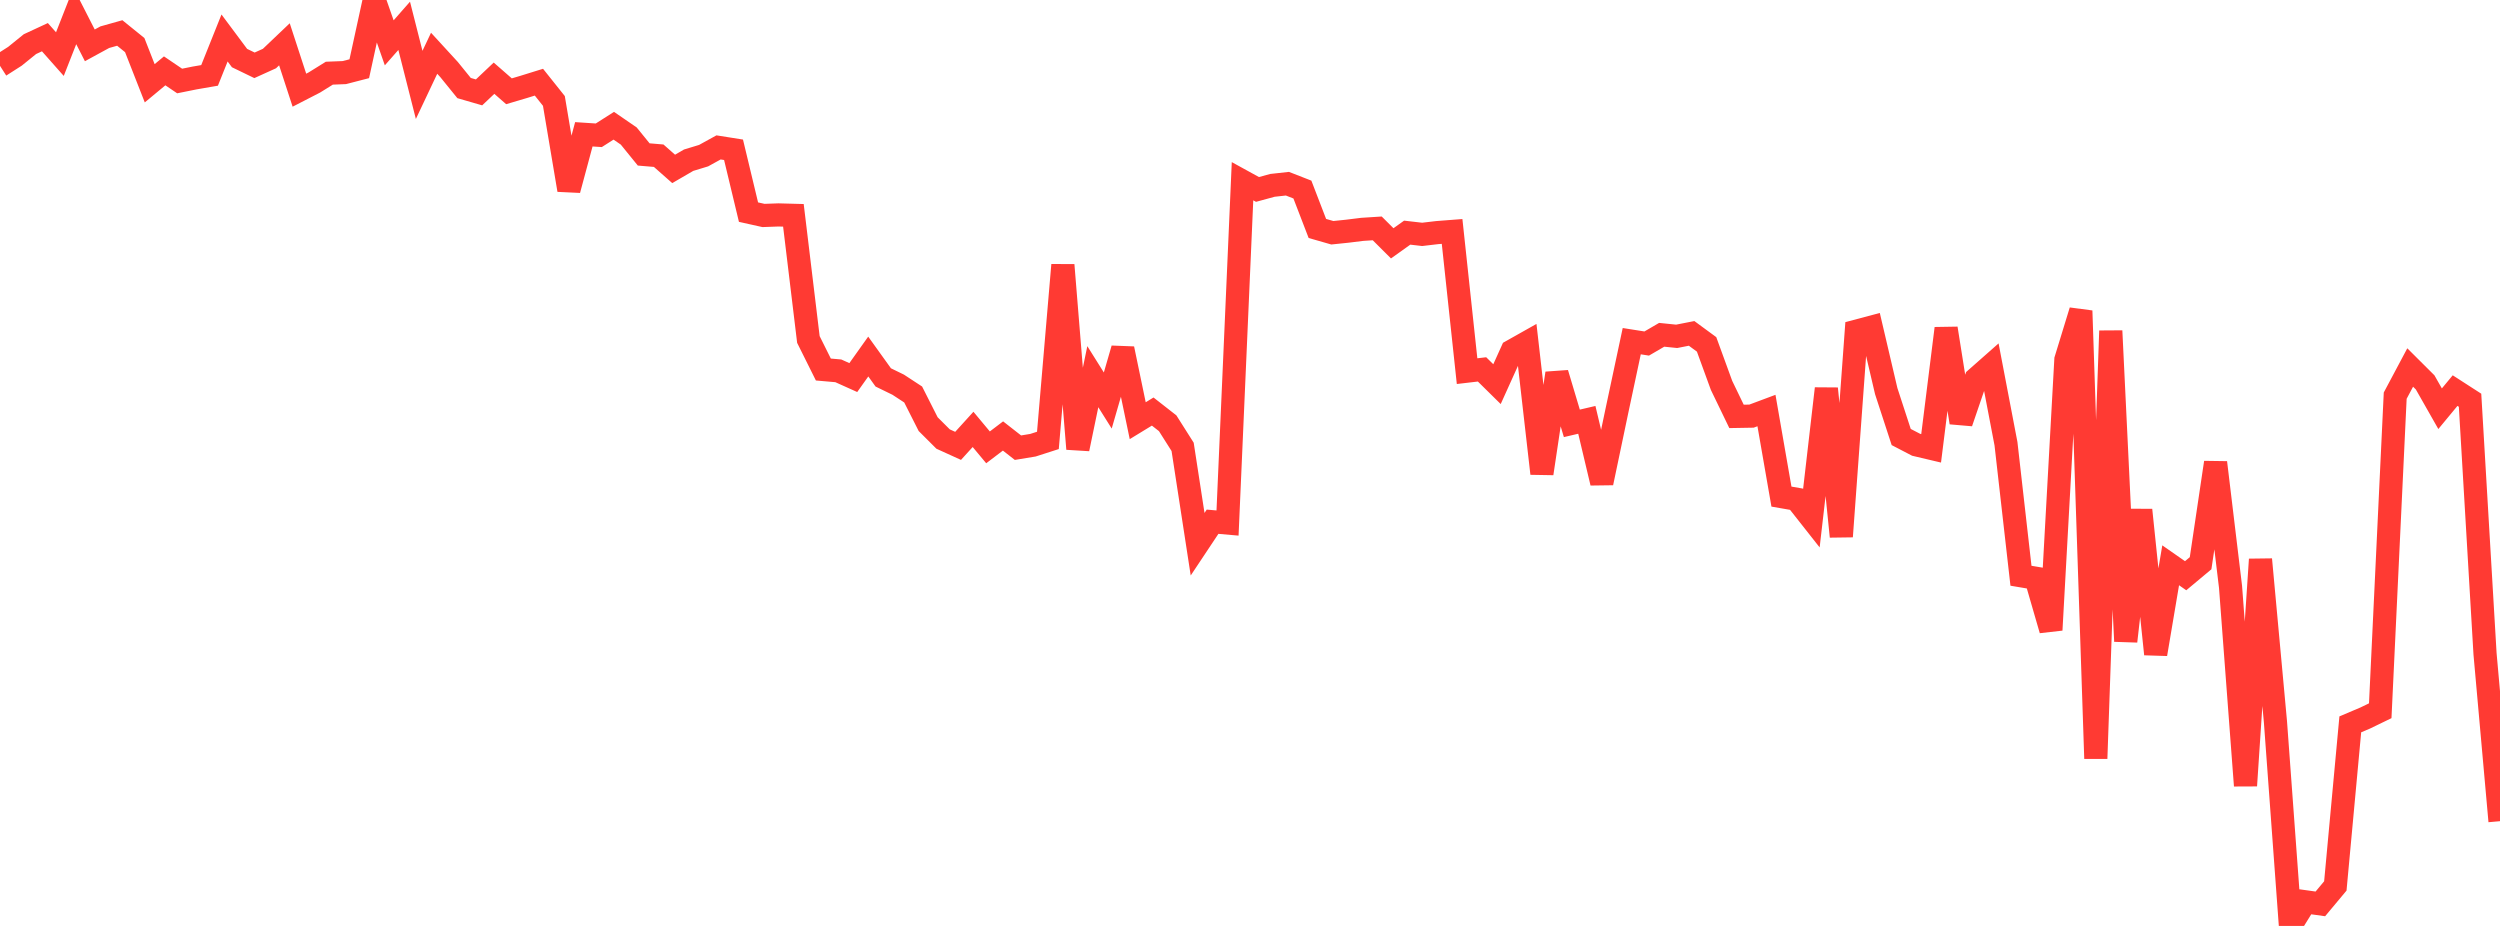 <?xml version="1.0" standalone="no"?>
<!DOCTYPE svg PUBLIC "-//W3C//DTD SVG 1.1//EN" "http://www.w3.org/Graphics/SVG/1.1/DTD/svg11.dtd">

<svg width="135" height="50" viewBox="0 0 135 50" preserveAspectRatio="none" 
  xmlns="http://www.w3.org/2000/svg"
  xmlns:xlink="http://www.w3.org/1999/xlink">


<polyline points="0.0, 3.555 0.808, 3.038 1.617, 2.383 2.425, 2.008 3.234, 2.922 4.042, 0.865 4.85, 2.449 5.659, 2.008 6.467, 1.781 7.275, 2.434 8.084, 4.497 8.892, 3.826 9.701, 4.374 10.509, 4.211 11.317, 4.071 12.126, 2.051 12.934, 3.135 13.743, 3.527 14.551, 3.161 15.359, 2.392 16.168, 4.87 16.976, 4.454 17.784, 3.952 18.593, 3.92 19.401, 3.711 20.21, 0.0 21.018, 2.313 21.826, 1.395 22.635, 4.585 23.443, 2.876 24.251, 3.757 25.06, 4.755 25.868, 4.989 26.677, 4.223 27.485, 4.929 28.293, 4.689 29.102, 4.438 29.91, 5.451 30.719, 10.257 31.527, 7.252 32.335, 7.305 33.144, 6.79 33.952, 7.345 34.76, 8.34 35.569, 8.408 36.377, 9.121 37.186, 8.651 37.994, 8.405 38.802, 7.96 39.611, 8.088 40.419, 11.455 41.228, 11.635 42.036, 11.606 42.844, 11.628 43.653, 18.332 44.461, 19.954 45.269, 20.025 46.078, 20.389 46.886, 19.253 47.695, 20.38 48.503, 20.774 49.311, 21.303 50.12, 22.903 50.928, 23.709 51.737, 24.077 52.545, 23.187 53.353, 24.157 54.162, 23.543 54.97, 24.175 55.778, 24.042 56.587, 23.782 57.395, 14.31 58.204, 24.239 59.012, 20.34 59.82, 21.628 60.629, 18.833 61.437, 22.718 62.246, 22.224 63.054, 22.856 63.862, 24.131 64.671, 29.388 65.479, 28.173 66.287, 28.244 67.096, 9.786 67.904, 10.23 68.713, 10.009 69.521, 9.92 70.329, 10.236 71.138, 12.337 71.946, 12.569 72.754, 12.485 73.563, 12.385 74.371, 12.333 75.18, 13.14 75.988, 12.563 76.796, 12.656 77.605, 12.561 78.413, 12.498 79.222, 20.042 80.03, 19.947 80.838, 20.744 81.647, 18.954 82.455, 18.499 83.263, 25.569 84.072, 20.159 84.88, 22.861 85.689, 22.672 86.497, 26.075 87.305, 22.222 88.114, 18.423 88.922, 18.551 89.731, 18.079 90.539, 18.162 91.347, 18.003 92.156, 18.597 92.964, 20.813 93.772, 22.485 94.581, 22.471 95.389, 22.169 96.198, 26.816 97.006, 26.957 97.814, 27.983 98.623, 20.985 99.431, 28.971 100.24, 17.885 101.048, 17.67 101.856, 21.12 102.665, 23.599 103.473, 24.019 104.281, 24.21 105.09, 17.735 105.898, 22.817 106.707, 20.45 107.515, 19.737 108.323, 23.961 109.132, 31.09 109.94, 31.226 110.749, 34.019 111.557, 19.421 112.365, 16.785 113.174, 40.962 113.982, 17.867 114.79, 34.629 115.599, 27.541 116.407, 35.322 117.216, 30.526 118.024, 31.089 118.832, 30.414 119.641, 24.977 120.449, 31.692 121.257, 42.425 122.066, 30.208 122.874, 38.976 123.683, 50.0 124.491, 48.697 125.299, 48.81 126.108, 47.841 126.916, 39.115 127.725, 38.772 128.533, 38.38 129.341, 21.365 130.15, 19.845 130.958, 20.65 131.766, 22.071 132.575, 21.092 133.383, 21.613 134.192, 35.306 135.0, 44.344" fill="none" stroke="#ff3a33" stroke-width="1.25"/>

</svg>